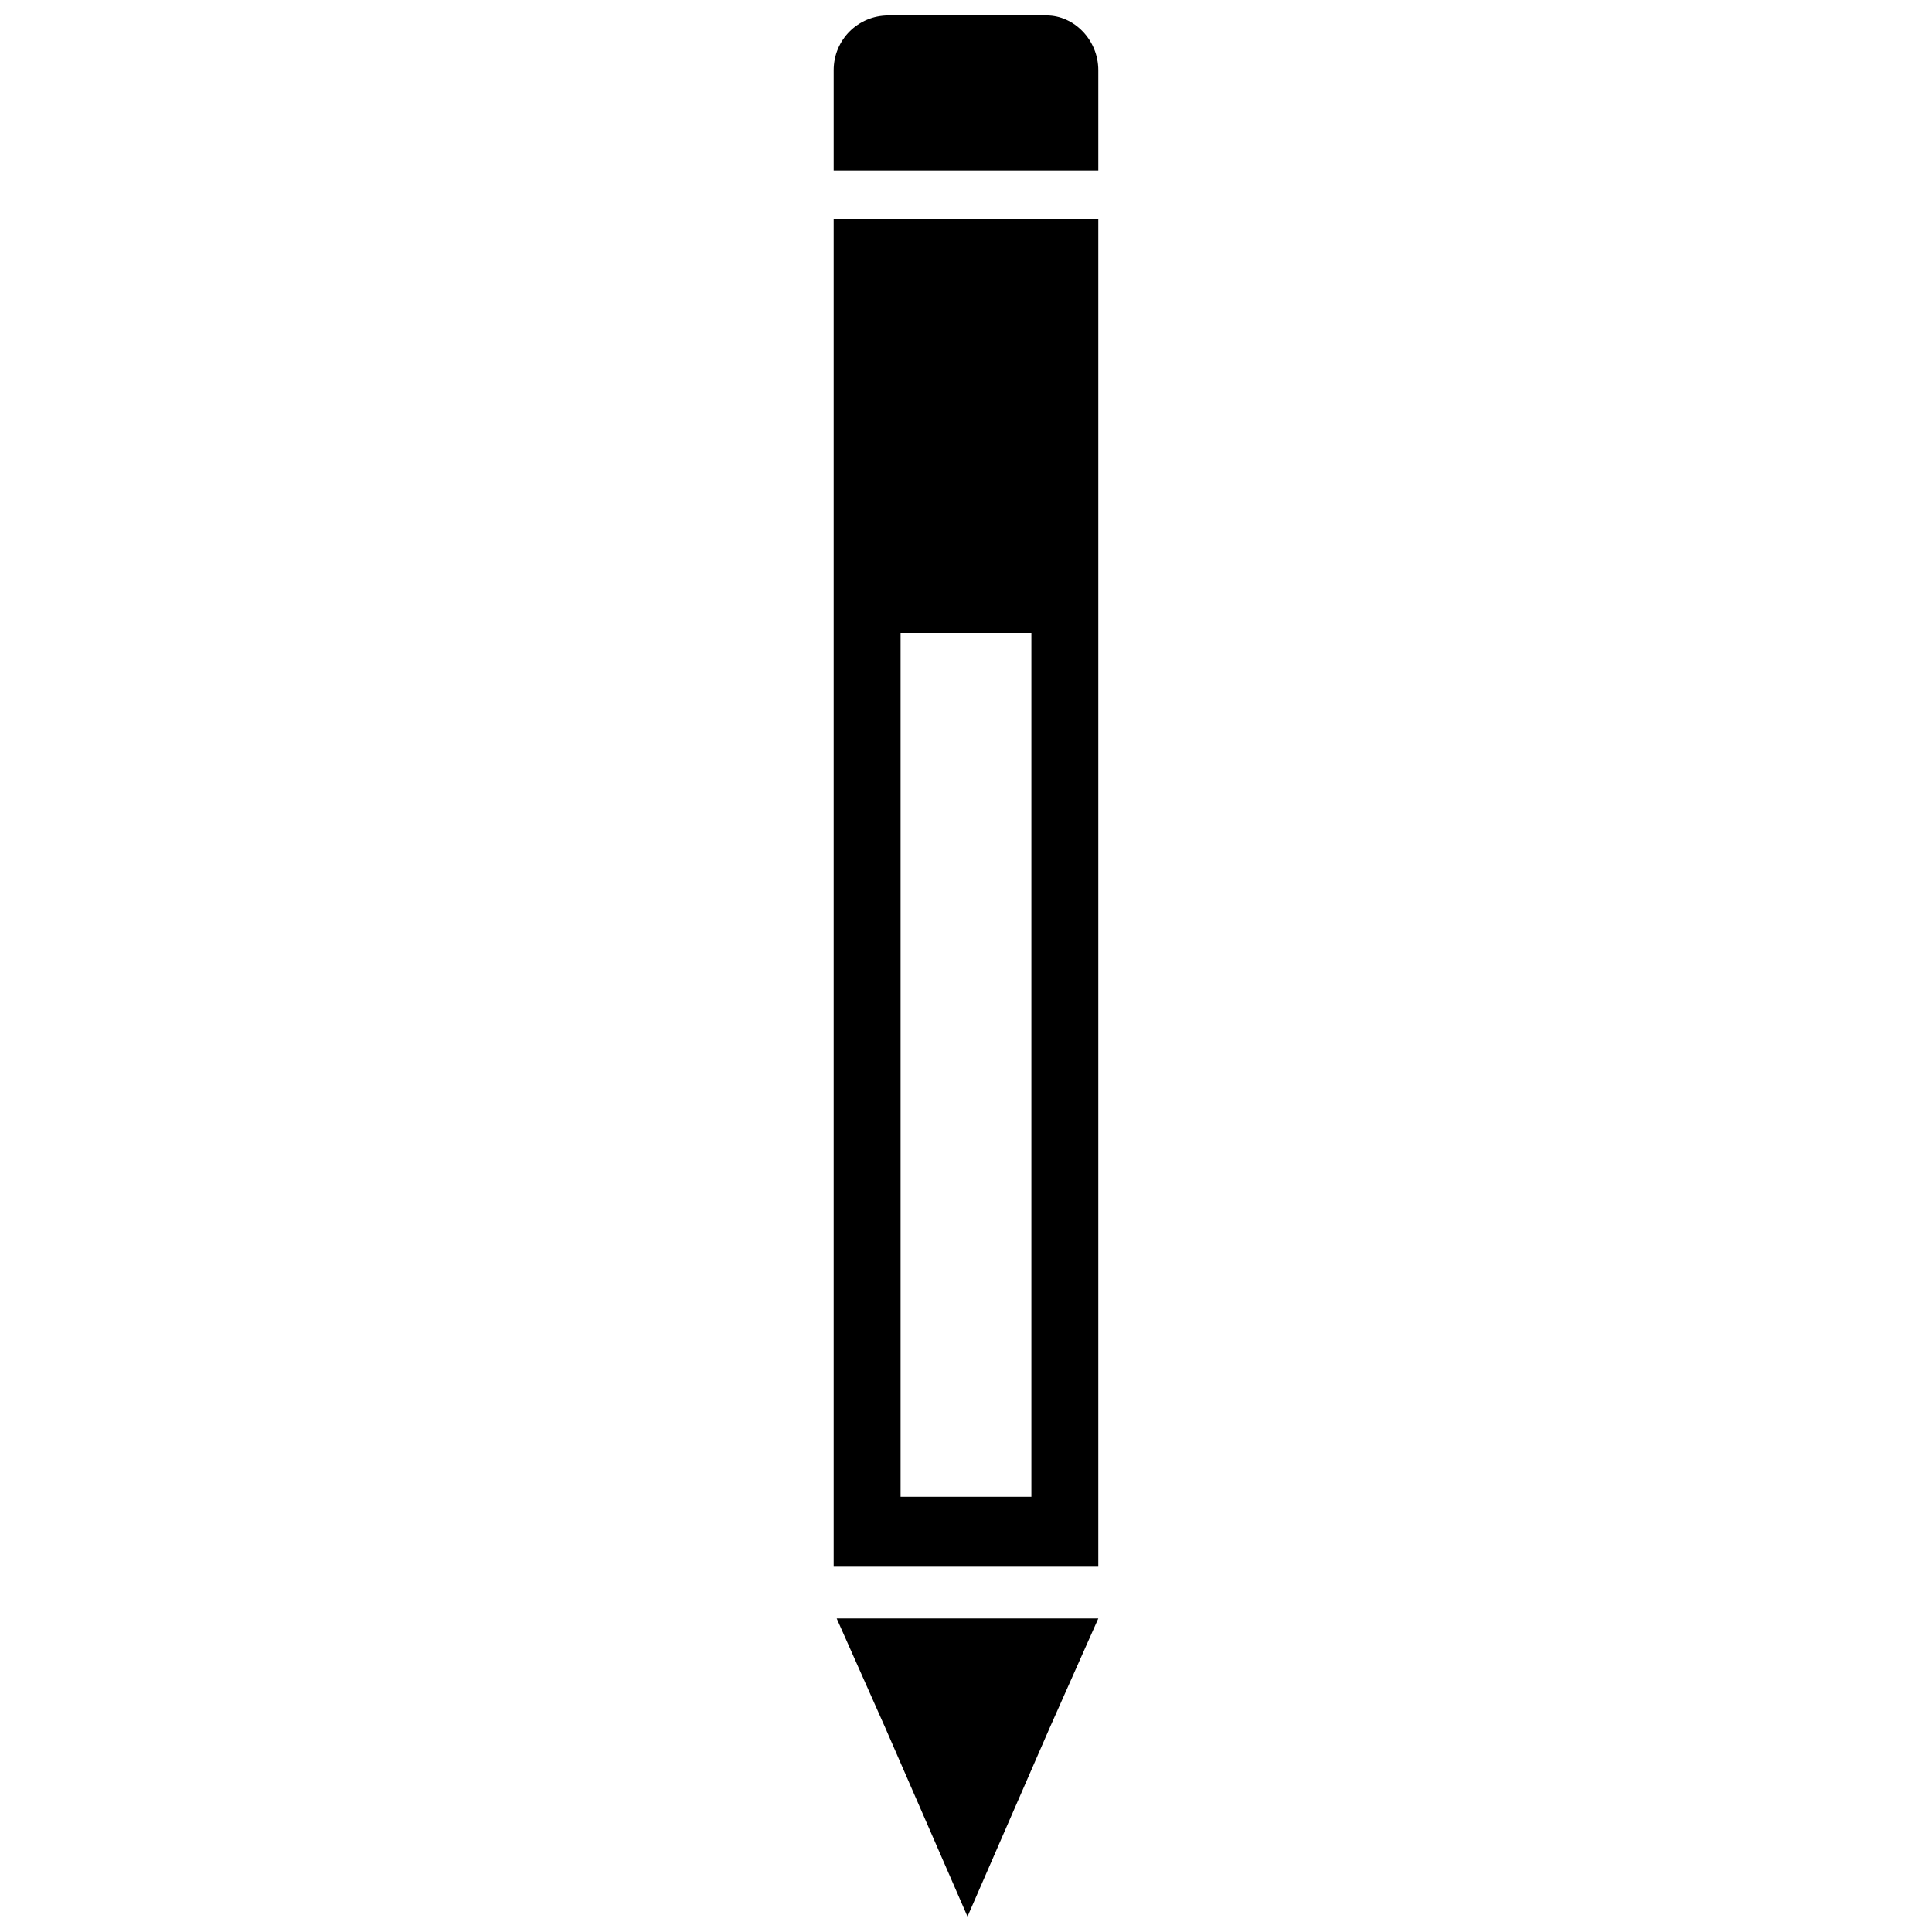 <?xml version="1.0" encoding="UTF-8"?>
<!-- Uploaded to: SVG Repo, www.svgrepo.com, Generator: SVG Repo Mixer Tools -->
<svg width="800px" height="800px" version="1.1" viewBox="144 144 512 512" xmlns="http://www.w3.org/2000/svg">
 <defs>
  <clipPath id="b">
   <path d="m364 202h72v449.9h-72z"/>
  </clipPath>
  <clipPath id="a">
   <path d="m364 148.09h72v41.906h-72z"/>
  </clipPath>
 </defs>
 <g>
  <g clip-path="url(#b)">
   <path d="m435.06 202.1v357.1h-70.129v-357.1zm-17.734 109.63v228.93h-34.66v-228.93zm17.734 261.18-12.898 29.02-21.766 49.977-21.766-49.977-12.898-29.02z" fill-rule="evenodd"/>
  </g>
  <g clip-path="url(#a)">
   <path d="m379.44 148.09h41.918c7.254 0 13.703 6.449 13.703 14.508v26.602h-70.129v-26.602c0-8.062 6.449-14.508 14.508-14.508z" fill-rule="evenodd"/>
  </g>
 </g>
</svg>